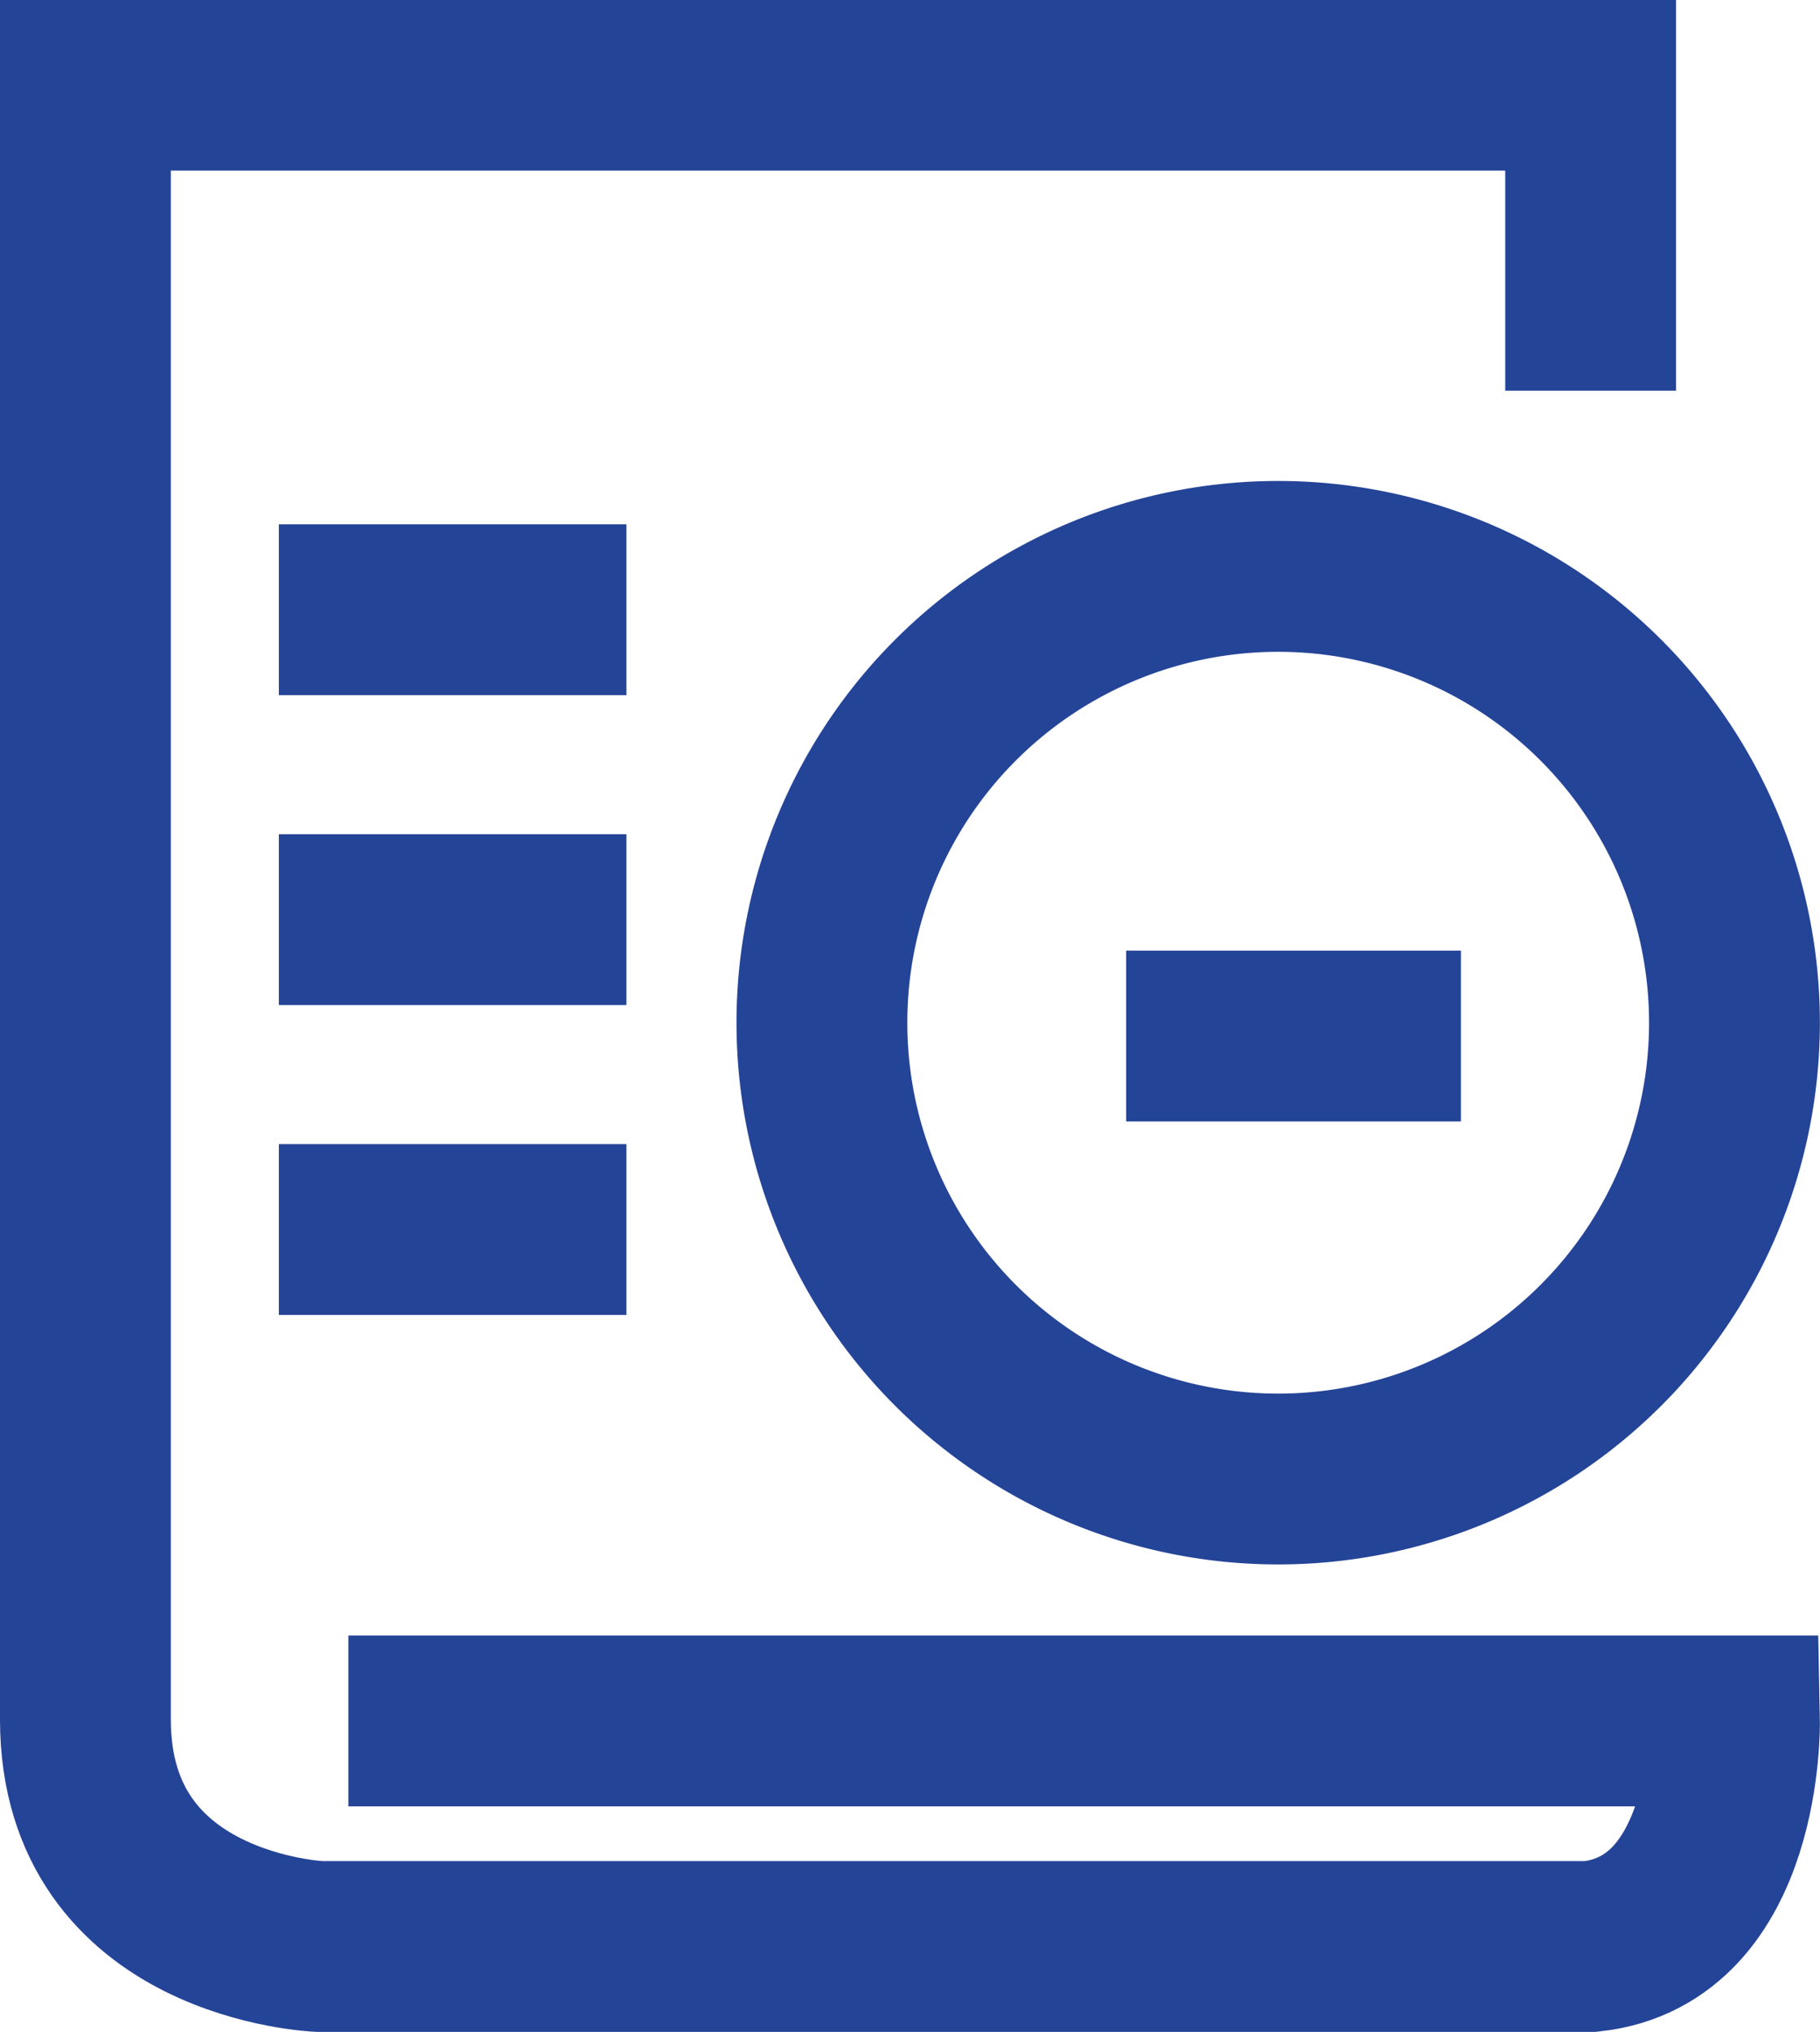 <svg xmlns="http://www.w3.org/2000/svg" width="31.962" height="35.681" viewBox="0 0 31.962 35.681"><defs><style>.a{fill:none;stroke:#244497;stroke-width:3px;}</style></defs><g transform="translate(-0.5 1.5)"><path class="a" d="M1005.635,421.252a8.013,8.013,0,1,0,8.013,8.013,8.014,8.014,0,0,0-8.013-8.013" transform="translate(-982.688 -412.806)"/><line class="a" x2="5.879" transform="translate(20.277 16.693)"/><g transform="translate(2)"><path class="a" d="M2162.058,976.212H2186.4s.072,3.677-2.526,3.961h-22.32s-4.114-.16-4.114-3.985v-28.7h26.434v5.365" transform="translate(-2157.44 -947.492)"/><line class="a" x2="6.104" transform="translate(3.397 20.091)"/><line class="a" x2="6.104" transform="translate(3.397 14.649)"/><line class="a" x2="6.104" transform="translate(3.397 9.207)"/></g></g></svg>